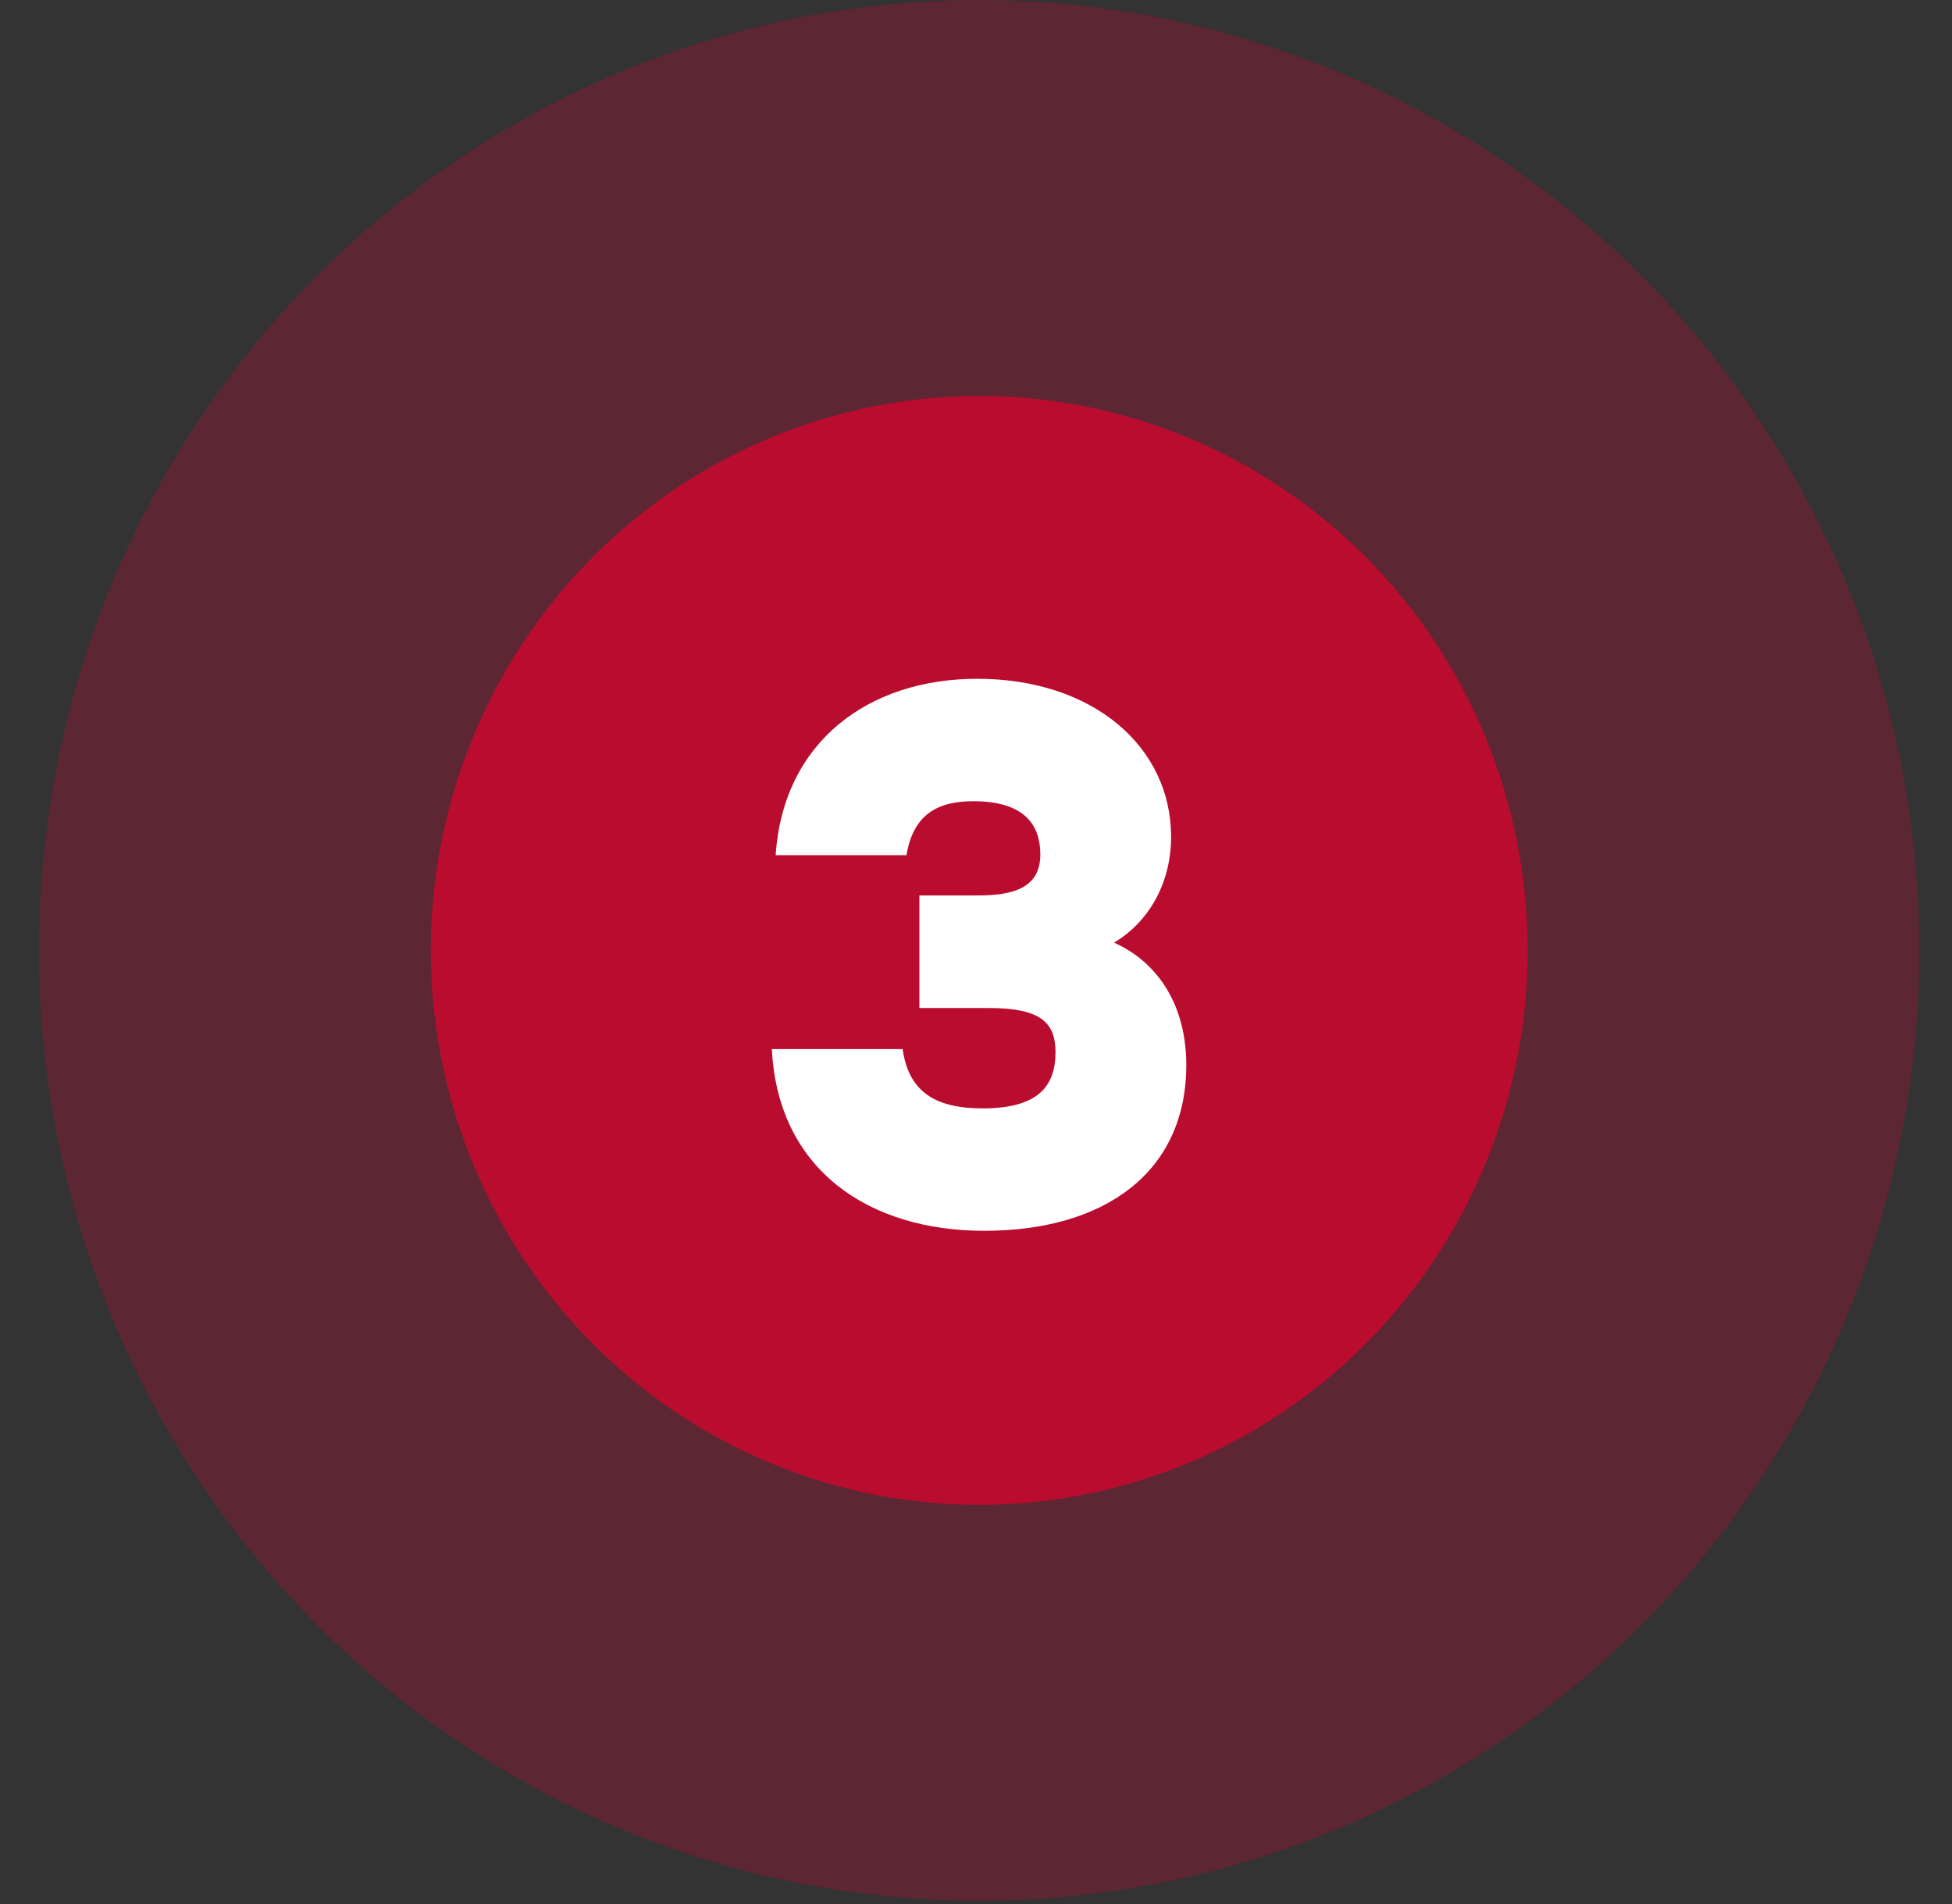 <?xml version="1.0" encoding="UTF-8"?> <svg xmlns="http://www.w3.org/2000/svg" width="41" height="40" viewBox="0 0 41 40" fill="none"><rect x="0" y="0" width="41" height="40" fill="#333333" stroke="none"/><ellipse opacity="0.3" cx="20.567" cy="19.966" rx="19.747" ry="19.966" fill="#BA0C2F"></ellipse><ellipse cx="20.568" cy="19.966" rx="11.519" ry="11.647" fill="#BA0C2F"></ellipse><path d="M23.4 19.803C24.358 20.234 24.917 21.16 24.917 22.374C24.917 24.611 23.224 25.857 20.669 25.857C18.273 25.857 16.34 24.595 16.212 22.039H18.959C19.087 22.95 19.662 23.285 20.637 23.285C21.803 23.285 22.17 22.822 22.17 22.103C22.17 21.48 21.851 21.177 20.78 21.177H19.311V18.812H20.525C21.259 18.812 21.851 18.669 21.851 17.95C21.851 17.359 21.547 16.832 20.445 16.832C19.678 16.832 19.183 17.119 19.039 17.966H16.292C16.452 15.57 18.256 14.26 20.525 14.26C22.953 14.26 24.598 15.682 24.598 17.582C24.598 18.525 24.151 19.355 23.4 19.803Z" fill="white"></path></svg> 